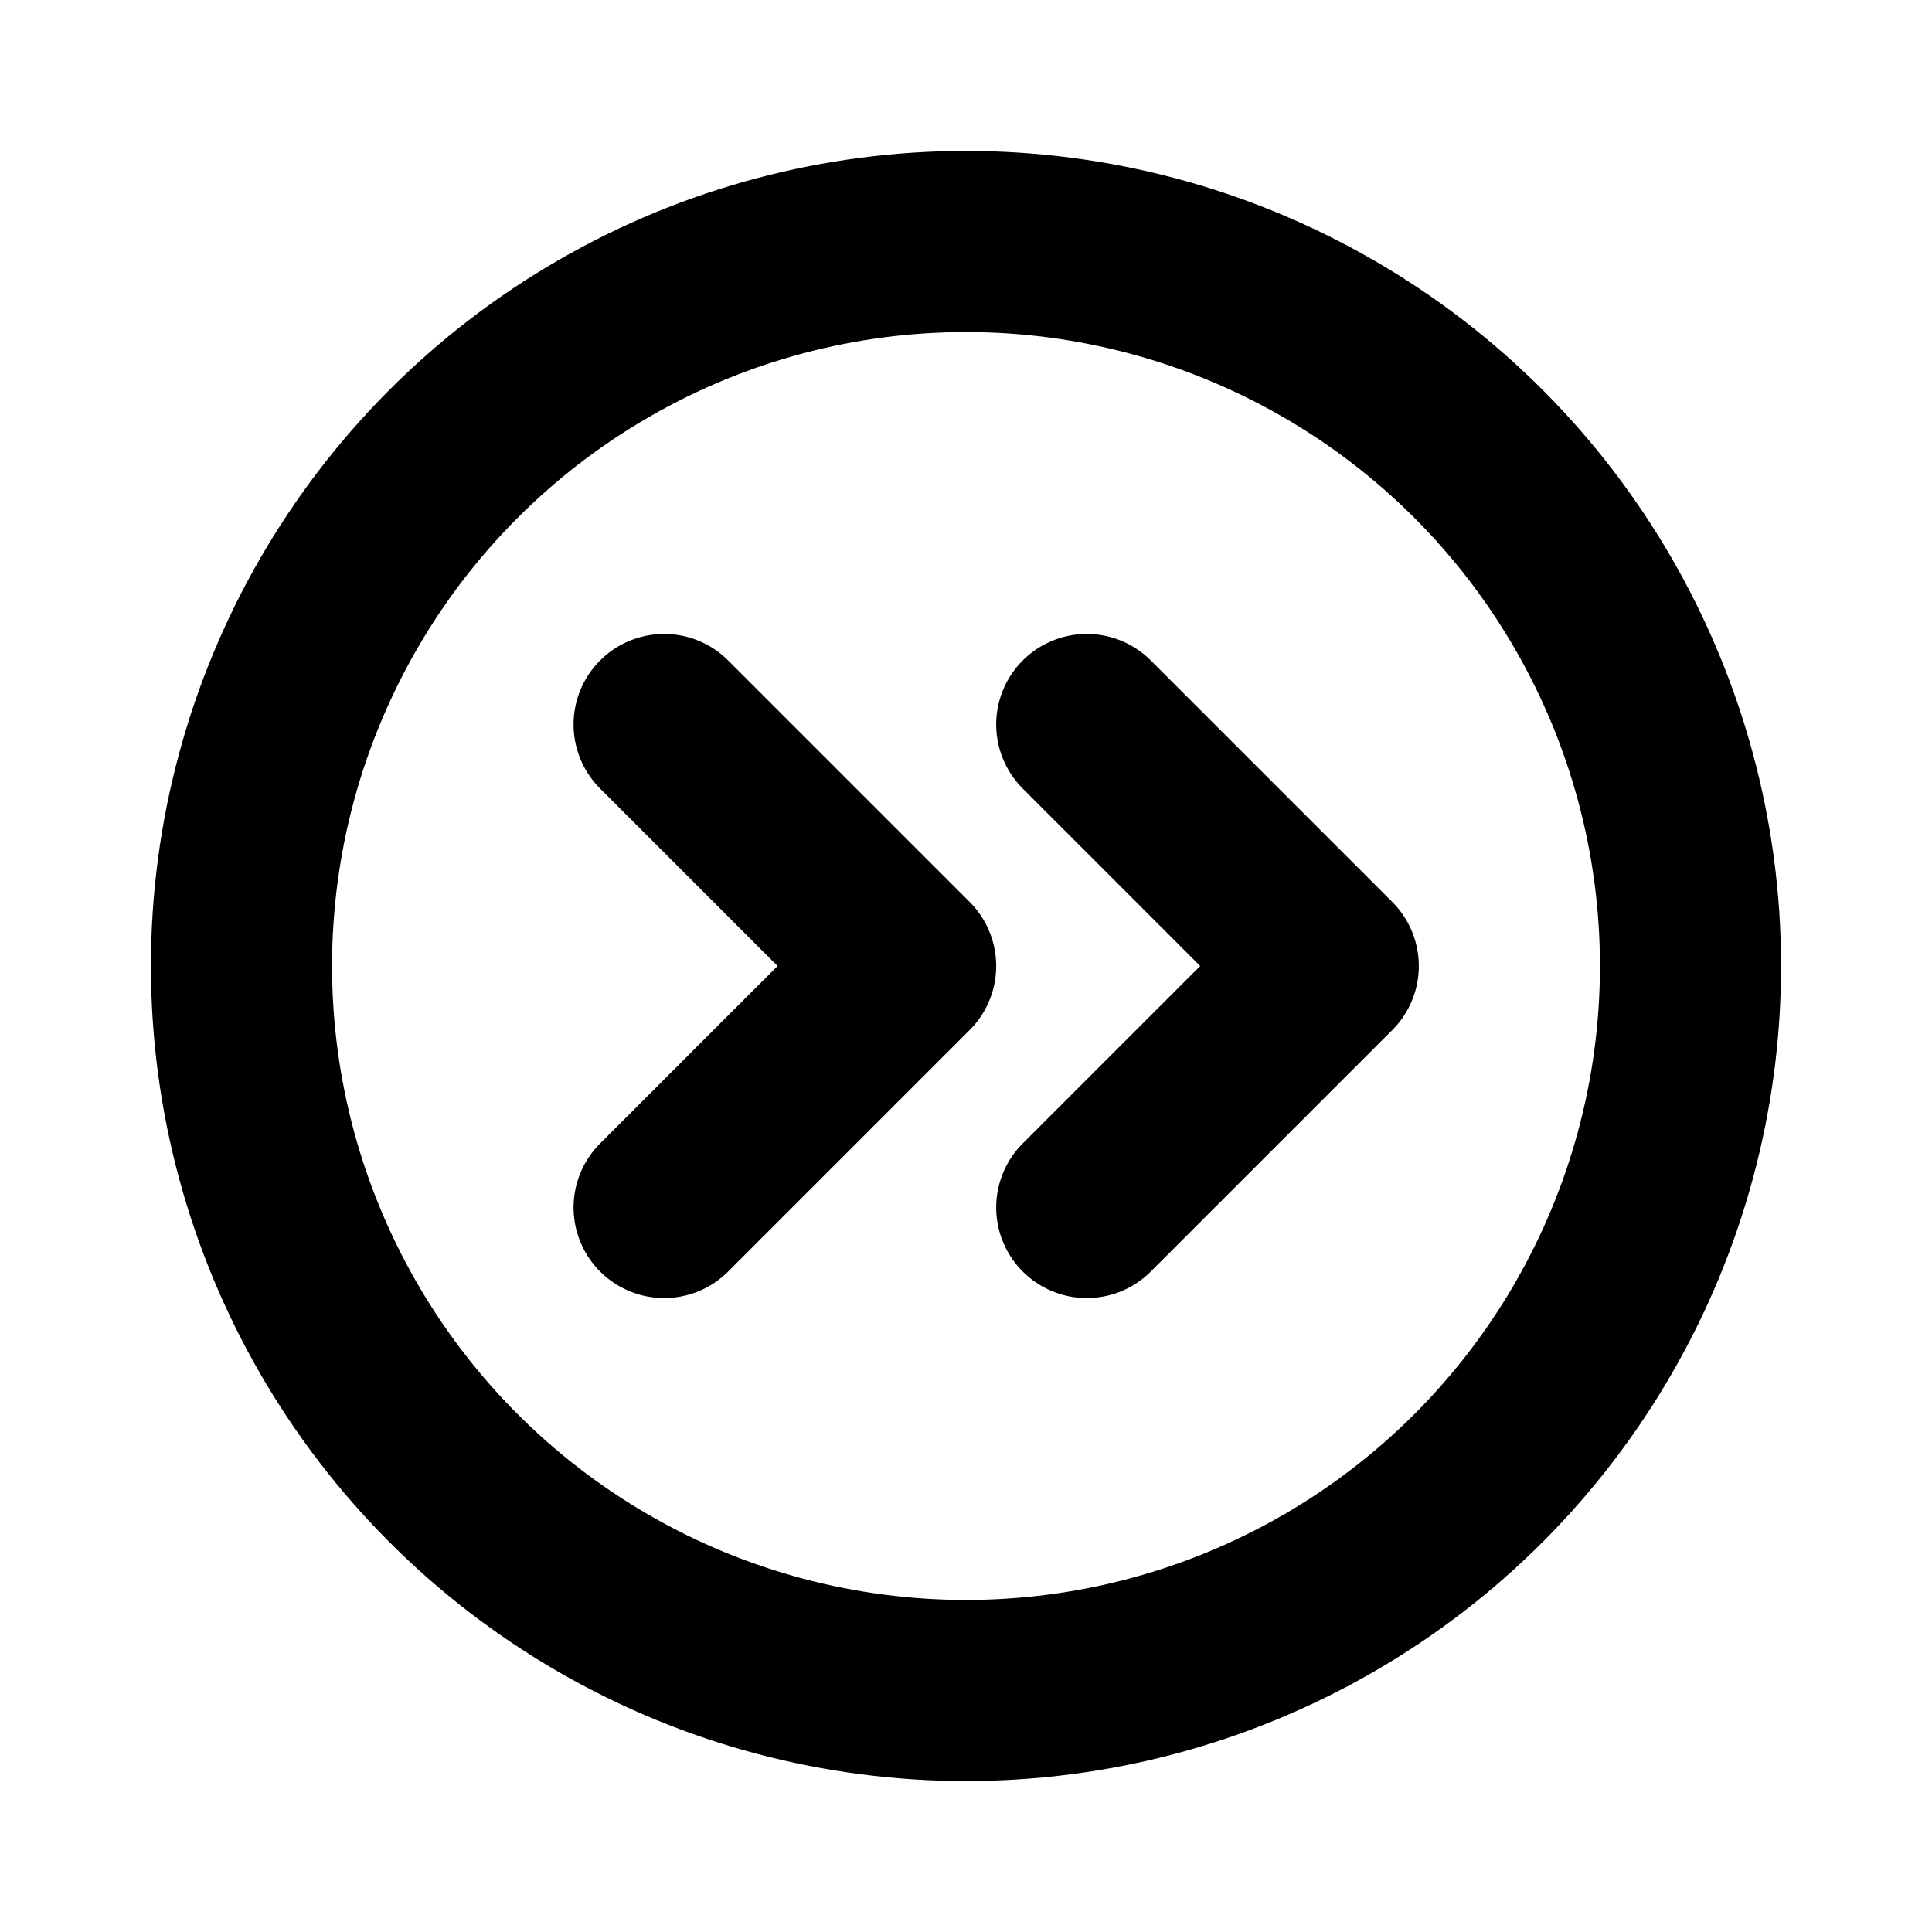 <svg xmlns="http://www.w3.org/2000/svg" viewBox="0 0 256 256"><rect width="256" height="256" fill="none"/><circle cx="128" cy="128" r="96" fill="none" stroke="#000" stroke-linecap="round" stroke-linejoin="round" stroke-width="24"/><polyline points="88 160 120 128 88 96" fill="none" stroke="#000" stroke-linecap="round" stroke-linejoin="round" stroke-width="24"/><polyline points="144 160 176 128 144 96" fill="none" stroke="#000" stroke-linecap="round" stroke-linejoin="round" stroke-width="24"/></svg>